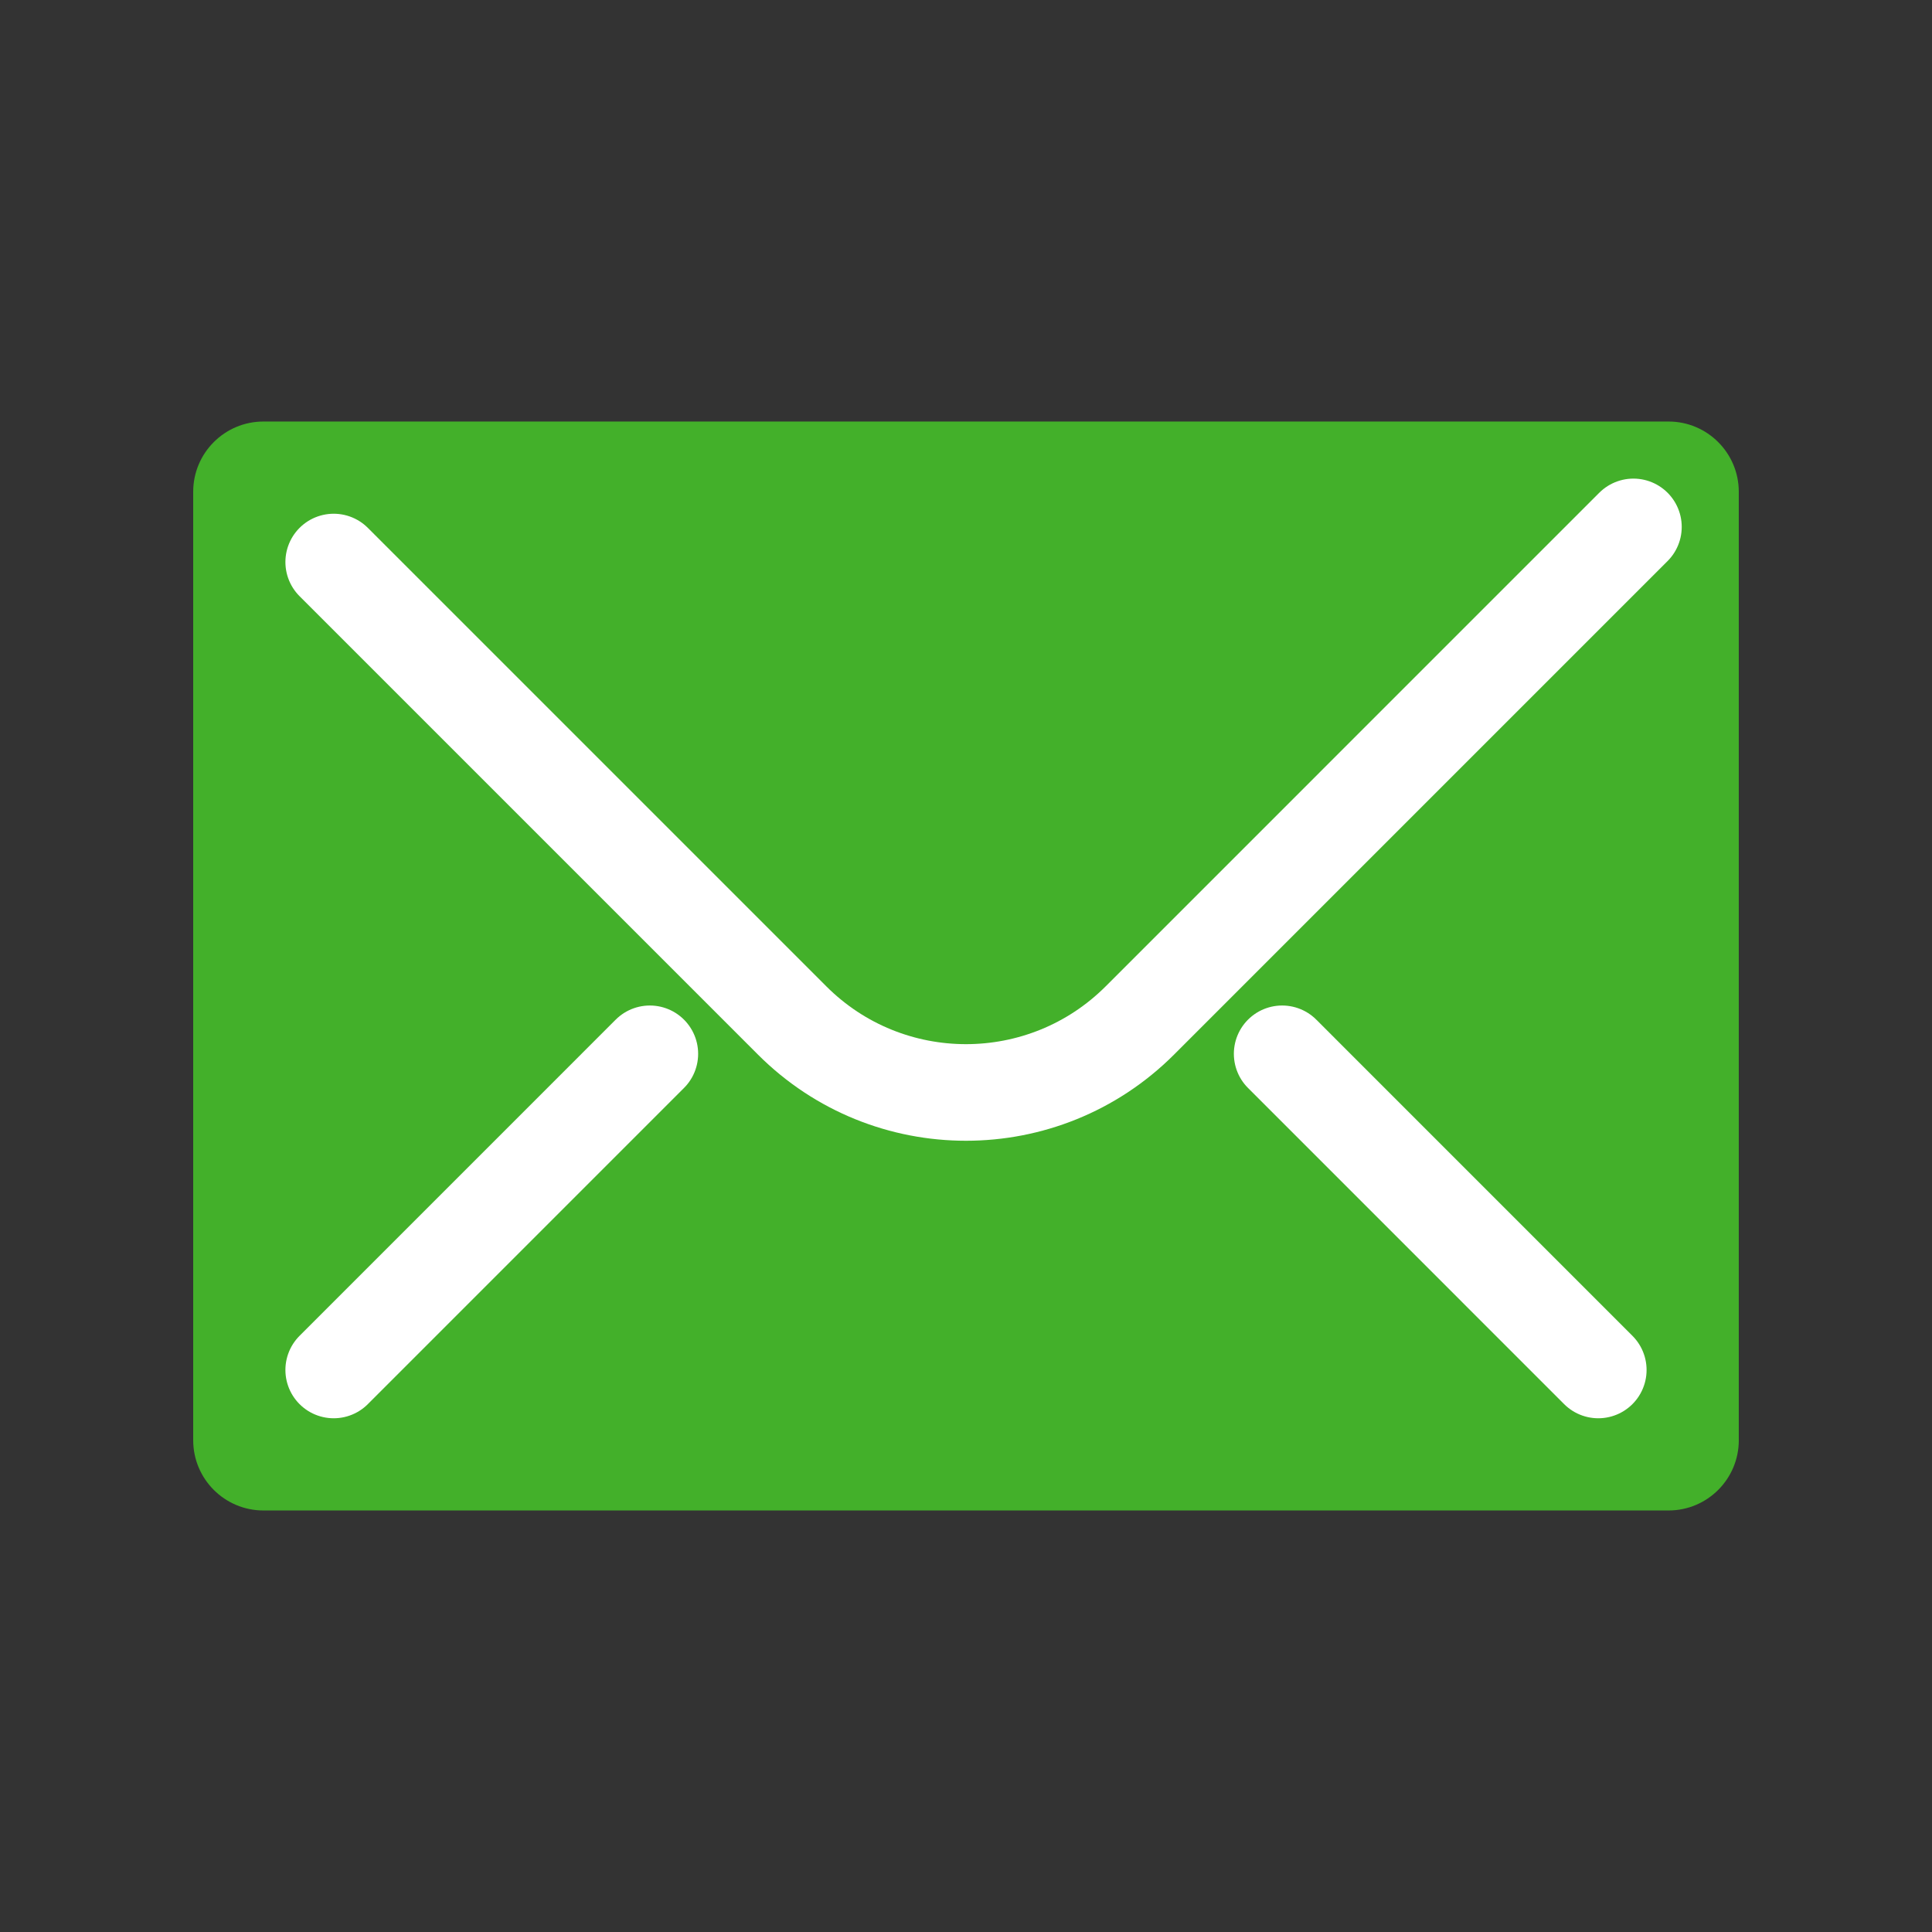 <?xml version="1.0" encoding="utf-8"?>
<!-- Generator: Adobe Illustrator 15.0.2, SVG Export Plug-In . SVG Version: 6.00 Build 0)  -->
<!DOCTYPE svg PUBLIC "-//W3C//DTD SVG 1.1//EN" "http://www.w3.org/Graphics/SVG/1.1/DTD/svg11.dtd">
<svg version="1.1" id="Livello_1" xmlns="http://www.w3.org/2000/svg" xmlns:xlink="http://www.w3.org/1999/xlink" x="0px" y="0px"
	 width="120px" height="120px" viewBox="0 0 120 120" enable-background="new 0 0 120 120" xml:space="preserve">
<rect x="0" y="0" width="120" height="120" fill="#333333" stroke="none"/>
<g>
	<path fill="#43B02A" d="M108,89.454c0,2.41-1.954,4.364-4.363,4.364H16.363c-2.41,0-4.363-1.954-4.363-4.364V30.545
		c0-2.409,1.953-4.363,4.363-4.363h87.273c2.409,0,4.363,1.954,4.363,4.363V89.454z"/>
	
		<path fill="none" stroke="#FFFFFF" stroke-width="6" stroke-linecap="round" stroke-linejoin="round" stroke-miterlimit="22.926" d="
		M101.455,32.727L70.799,63.383c-5.965,5.962-15.636,5.962-21.598,0L20.727,34.909"/>
	
		<line fill="none" stroke="#FFFFFF" stroke-width="6" stroke-linecap="round" stroke-linejoin="round" stroke-miterlimit="22.926" x1="20.727" y1="85.091" x2="40.363" y2="65.454"/>
	
		<line fill="none" stroke="#FFFFFF" stroke-width="6" stroke-linecap="round" stroke-linejoin="round" stroke-miterlimit="22.926" x1="99.272" y1="85.091" x2="79.637" y2="65.454"/>
</g>
</svg>
